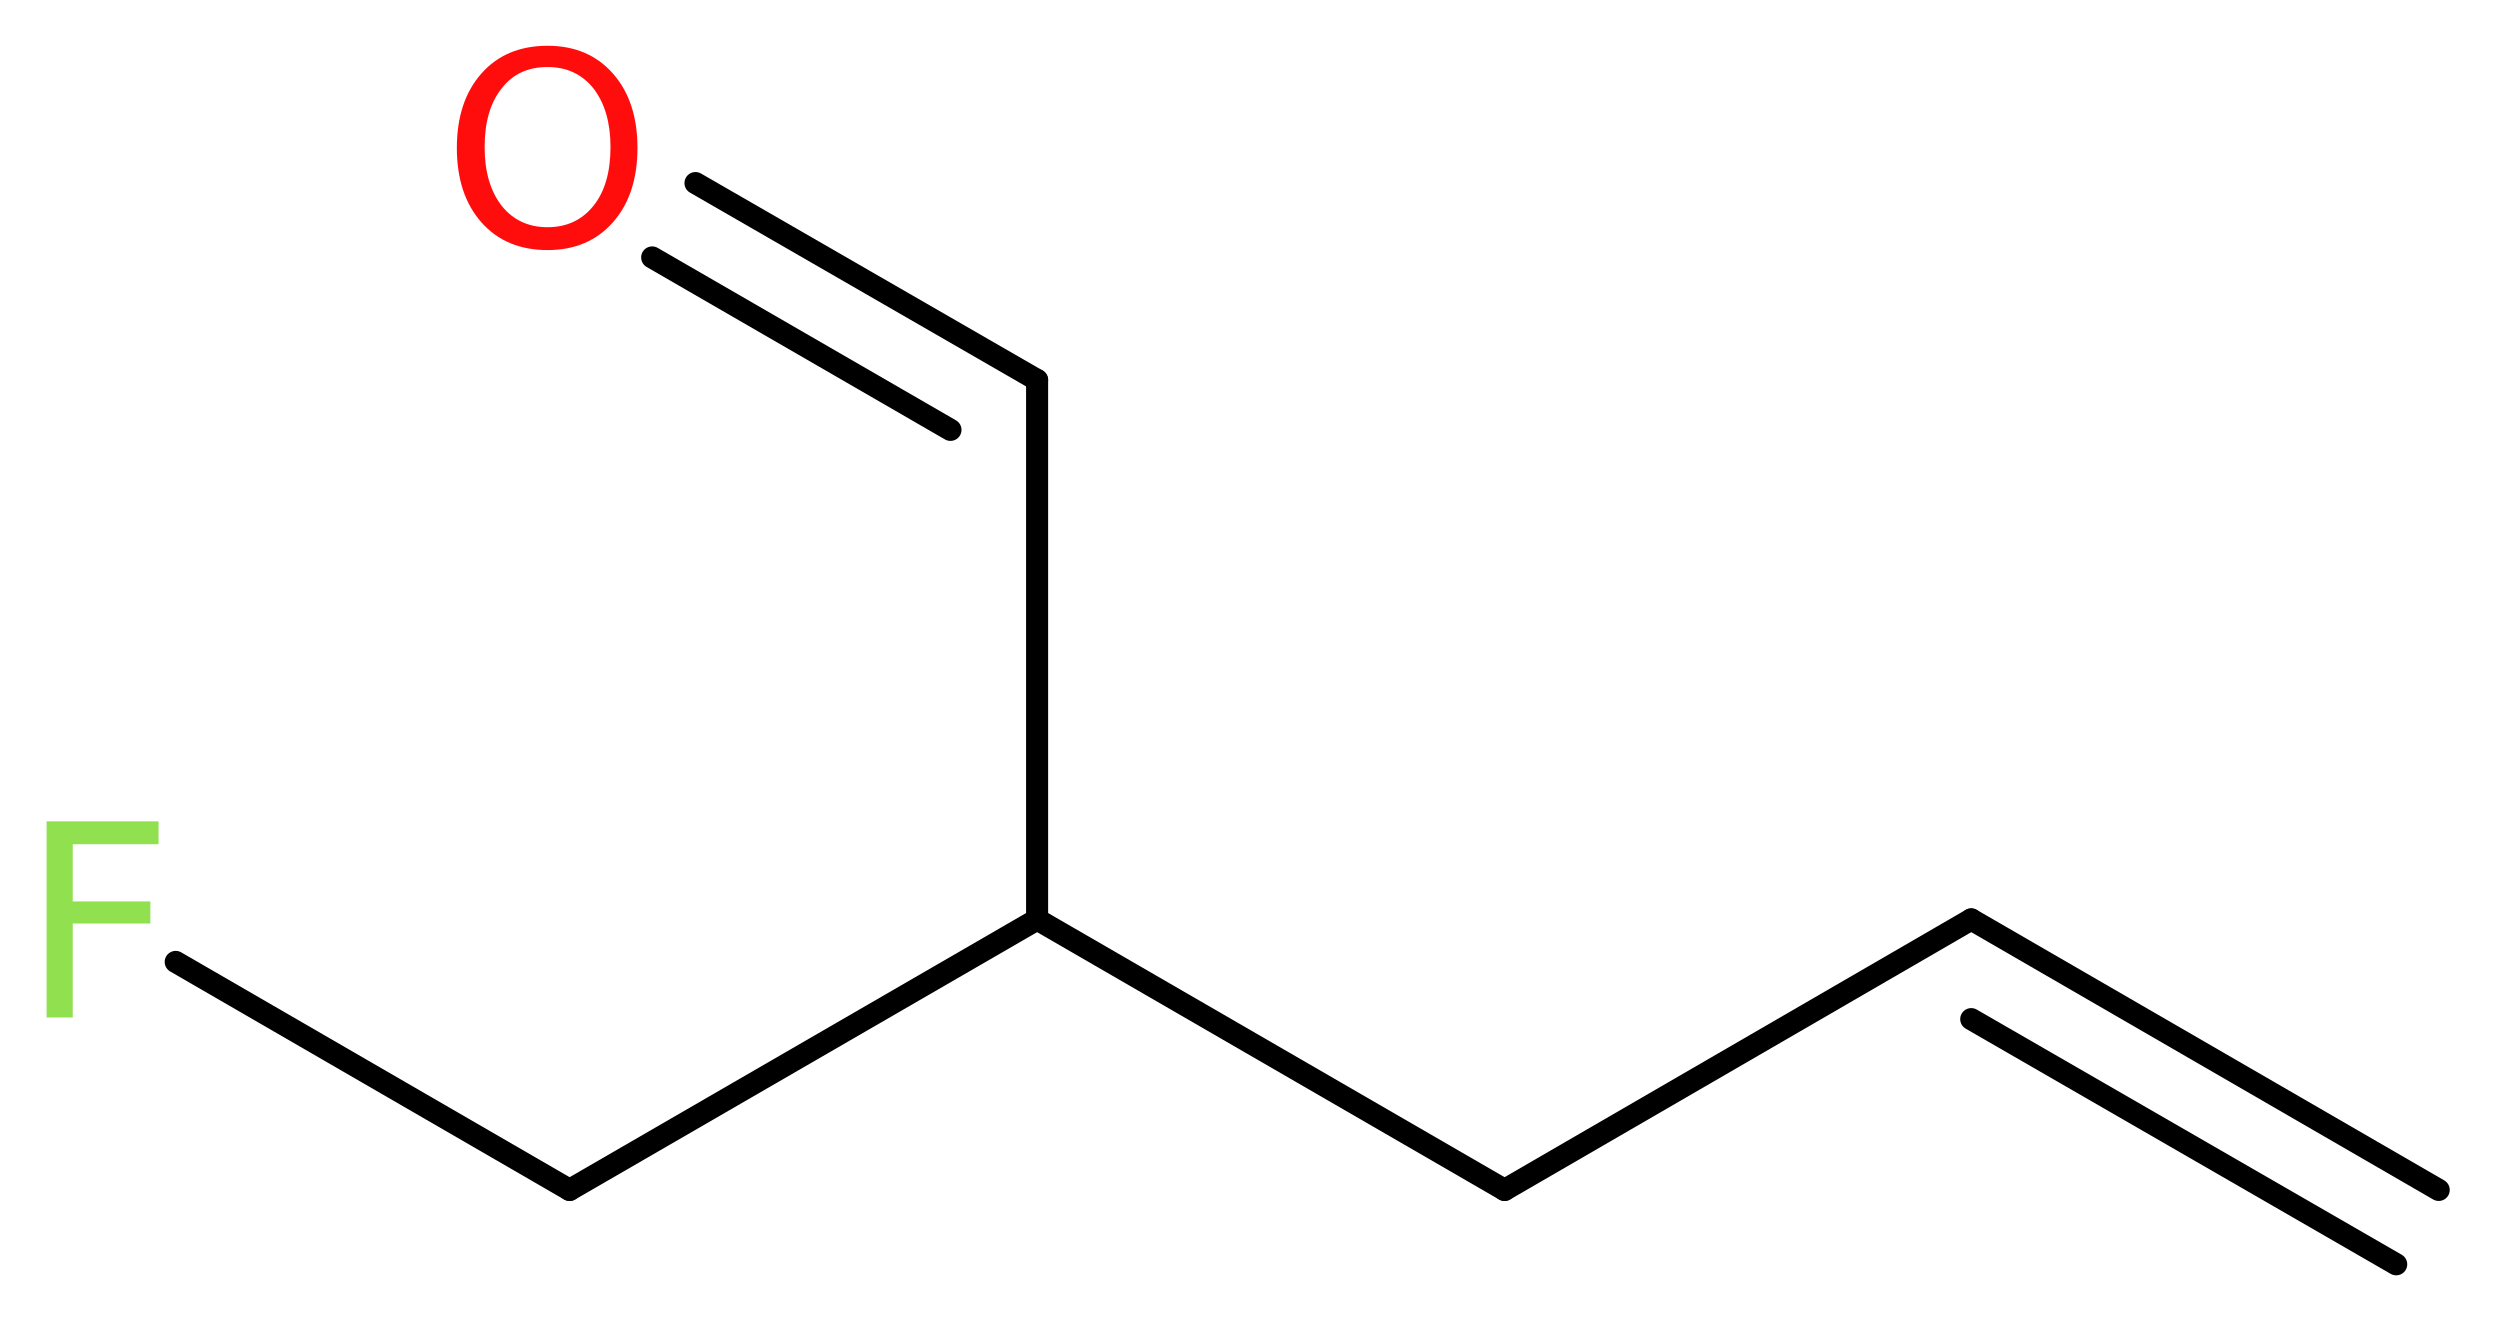 <?xml version='1.0' encoding='UTF-8'?>
<!DOCTYPE svg PUBLIC "-//W3C//DTD SVG 1.1//EN" "http://www.w3.org/Graphics/SVG/1.1/DTD/svg11.dtd">
<svg version='1.2' xmlns='http://www.w3.org/2000/svg' xmlns:xlink='http://www.w3.org/1999/xlink' width='30.59mm' height='16.22mm' viewBox='0 0 30.59 16.22'>
  <desc>Generated by the Chemistry Development Kit (http://github.com/cdk)</desc>
  <g stroke-linecap='round' stroke-linejoin='round' stroke='#000000' stroke-width='.27' fill='#90E050'>
    <rect x='.0' y='.0' width='31.0' height='17.0' fill='#FFFFFF' stroke='none'/>
    <g id='mol1' class='mol'>
      <g id='mol1bnd1' class='bond'>
        <line x1='24.12' y1='11.25' x2='29.84' y2='14.56'/>
        <line x1='24.12' y1='12.47' x2='29.32' y2='15.47'/>
      </g>
      <line id='mol1bnd2' class='bond' x1='24.12' y1='11.25' x2='18.41' y2='14.56'/>
      <line id='mol1bnd3' class='bond' x1='18.41' y1='14.56' x2='12.69' y2='11.25'/>
      <line id='mol1bnd4' class='bond' x1='12.69' y1='11.25' x2='12.69' y2='4.65'/>
      <g id='mol1bnd5' class='bond'>
        <line x1='12.69' y1='4.65' x2='8.51' y2='2.24'/>
        <line x1='11.63' y1='5.26' x2='7.98' y2='3.15'/>
      </g>
      <line id='mol1bnd6' class='bond' x1='12.69' y1='11.25' x2='6.97' y2='14.56'/>
      <line id='mol1bnd7' class='bond' x1='6.97' y1='14.56' x2='2.15' y2='11.77'/>
      <path id='mol1atm6' class='atom' d='M6.7 .82q-.36 .0 -.56 .26q-.21 .26 -.21 .72q.0 .45 .21 .72q.21 .26 .56 .26q.35 .0 .56 -.26q.21 -.26 .21 -.72q.0 -.45 -.21 -.72q-.21 -.26 -.56 -.26zM6.7 .56q.5 .0 .8 .34q.3 .34 .3 .91q.0 .57 -.3 .91q-.3 .34 -.8 .34q-.51 .0 -.81 -.34q-.3 -.34 -.3 -.91q.0 -.57 .3 -.91q.3 -.34 .81 -.34z' stroke='none' fill='#FF0D0D'/>
      <path id='mol1atm8' class='atom' d='M.56 10.05h1.38v.28h-1.05v.7h.95v.27h-.95v1.15h-.32v-2.4z' stroke='none'/>
    </g>
  </g>
</svg>
